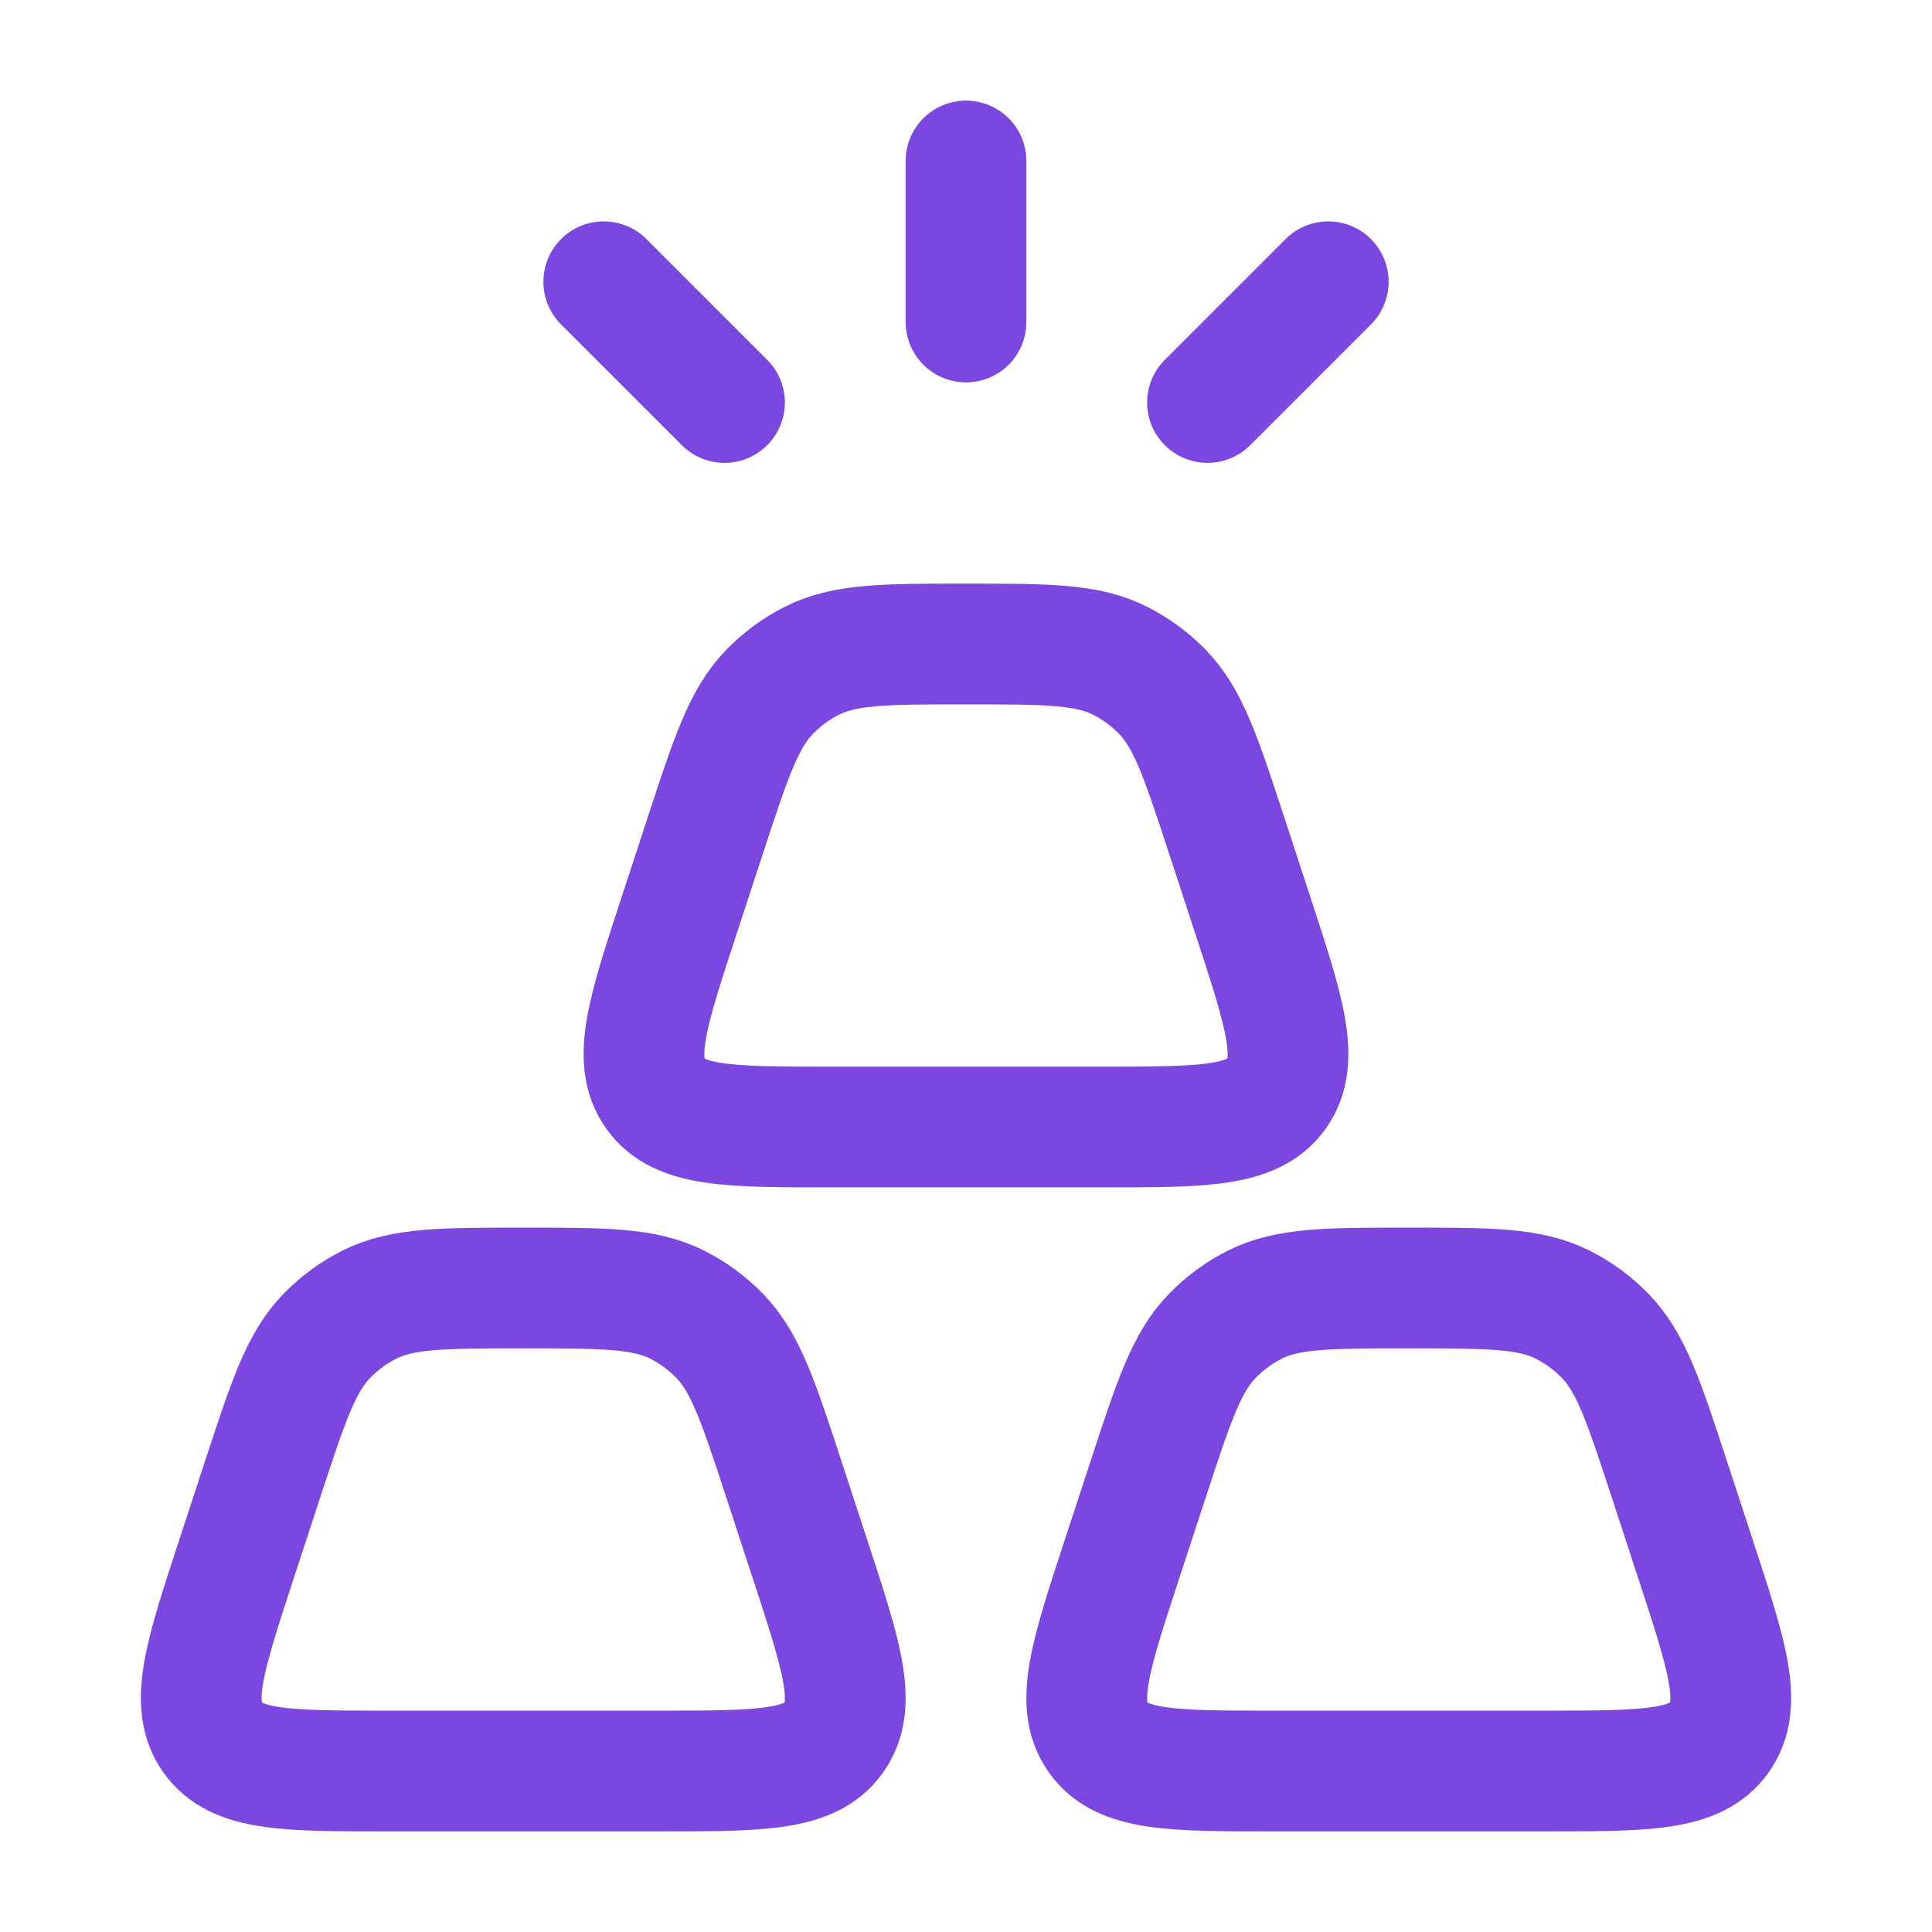 <svg width="48" height="48" viewBox="0 0 48 48" fill="none" xmlns="http://www.w3.org/2000/svg">
<path d="M28.529 36.743C29.161 34.814 29.477 33.849 30.123 33.186C30.43 32.871 30.786 32.61 31.177 32.413C32 32 33 32 35 32C37 32 38 32 38.823 32.413C39.214 32.61 39.57 32.871 39.877 33.186C40.523 33.849 40.839 34.814 41.472 36.743L42.124 38.735C42.912 41.138 43.306 42.339 42.717 43.169C42.128 44 40.883 44 38.393 44H31.607C29.117 44 27.872 44 27.283 43.169C26.694 42.339 27.088 41.138 27.876 38.735L28.529 36.743Z" stroke="#7C47E1" stroke-width="3"/>
<path d="M17.528 20.743C18.161 18.814 18.477 17.849 19.123 17.186C19.43 16.871 19.786 16.61 20.177 16.413C21 16 22 16 24 16C26 16 27 16 27.823 16.413C28.214 16.61 28.57 16.871 28.877 17.186C29.523 17.849 29.839 18.814 30.472 20.743L31.124 22.735C31.912 25.138 32.306 26.339 31.717 27.169C31.128 28 29.883 28 27.393 28H20.607C18.117 28 16.872 28 16.283 27.169C15.694 26.339 16.088 25.138 16.876 22.735L17.528 20.743Z" stroke="#7C47E1" stroke-width="3"/>
<path d="M6.528 36.743C7.161 34.814 7.477 33.849 8.123 33.186C8.43 32.871 8.786 32.61 9.177 32.413C10 32 11 32 13 32C15 32 16 32 16.823 32.413C17.214 32.61 17.57 32.871 17.877 33.186C18.523 33.849 18.839 34.814 19.472 36.743L20.124 38.735C20.912 41.138 21.306 42.339 20.717 43.169C20.128 44 18.883 44 16.393 44H9.607C7.117 44 5.872 44 5.283 43.169C4.694 42.339 5.088 41.138 5.876 38.735L6.528 36.743Z" stroke="#7C47E1" stroke-width="3"/>
<path d="M24 4V8M15 7L18 10M33 7L30 10" stroke="#7C47E1" stroke-width="3" stroke-linecap="round"/>
</svg>
